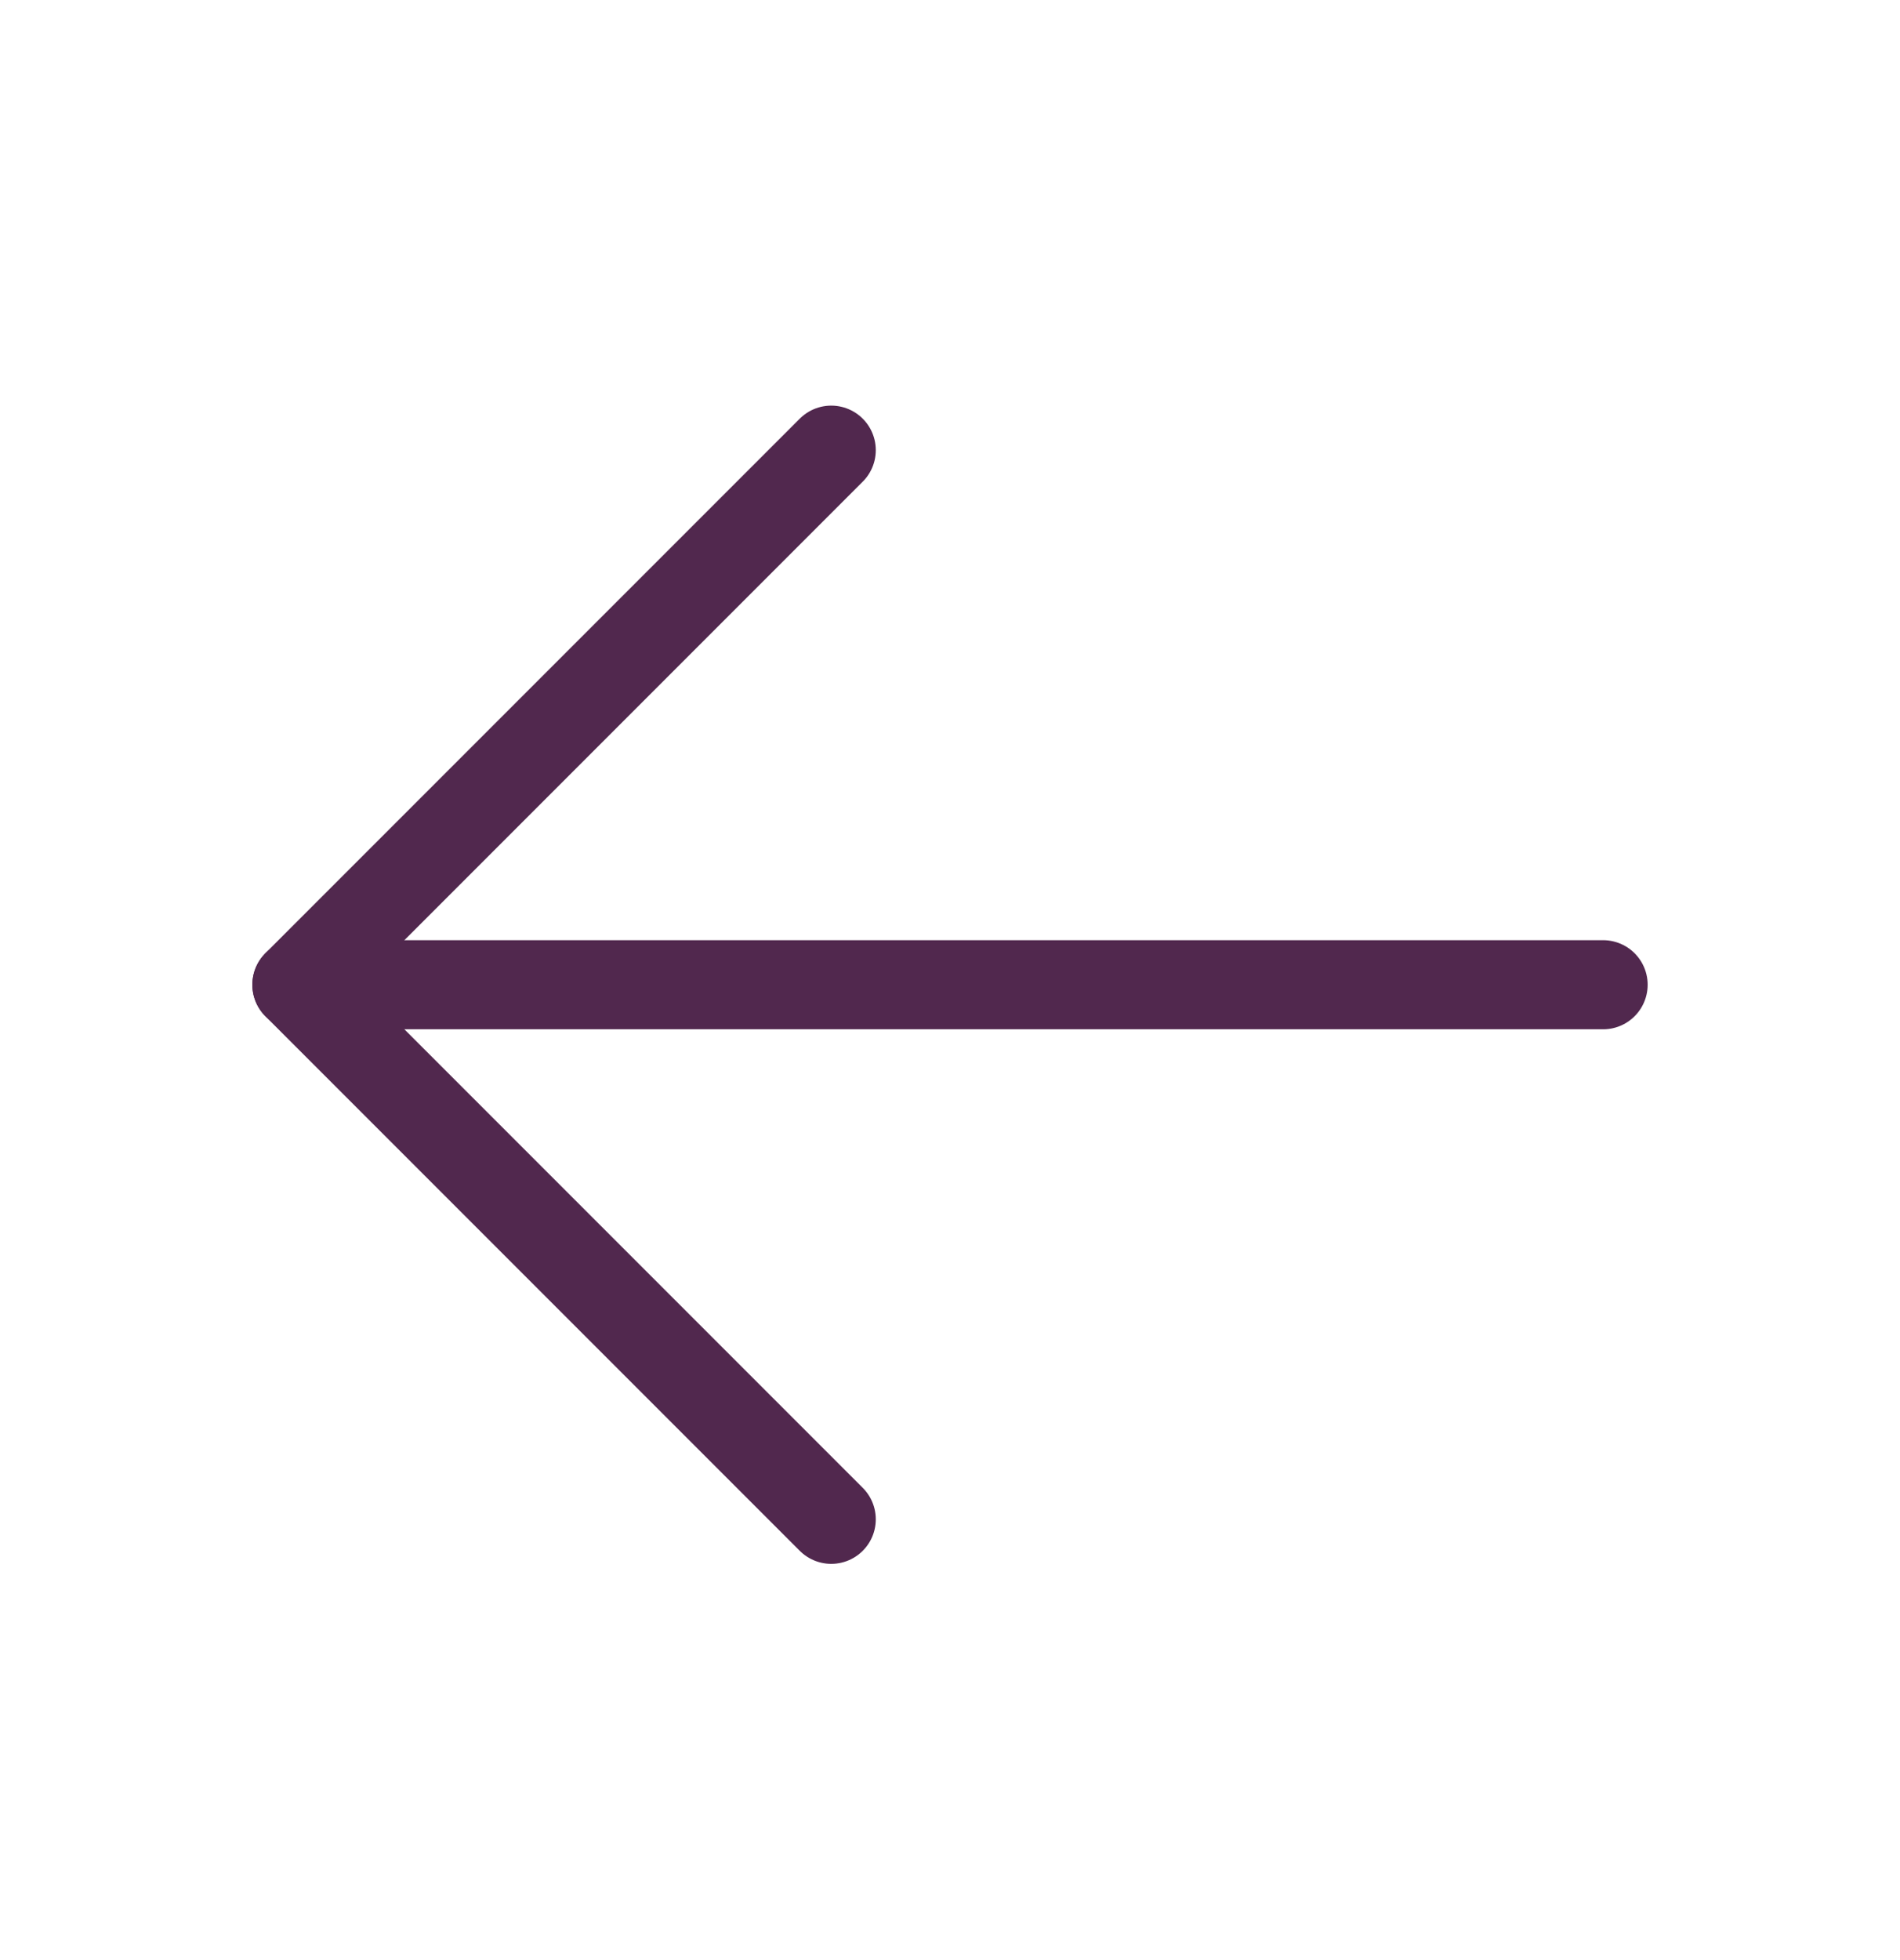 <svg width="32" height="33" viewBox="0 0 32 33" fill="none" xmlns="http://www.w3.org/2000/svg">
<path d="M27 16.579L5 16.579" stroke="#51284E" stroke-width="1.5" stroke-linecap="round" stroke-linejoin="round"/>
<path d="M14 25.579L5 16.579L14 7.579" stroke="#51284E" stroke-width="1.5" stroke-linecap="round" stroke-linejoin="round"/>
</svg>
